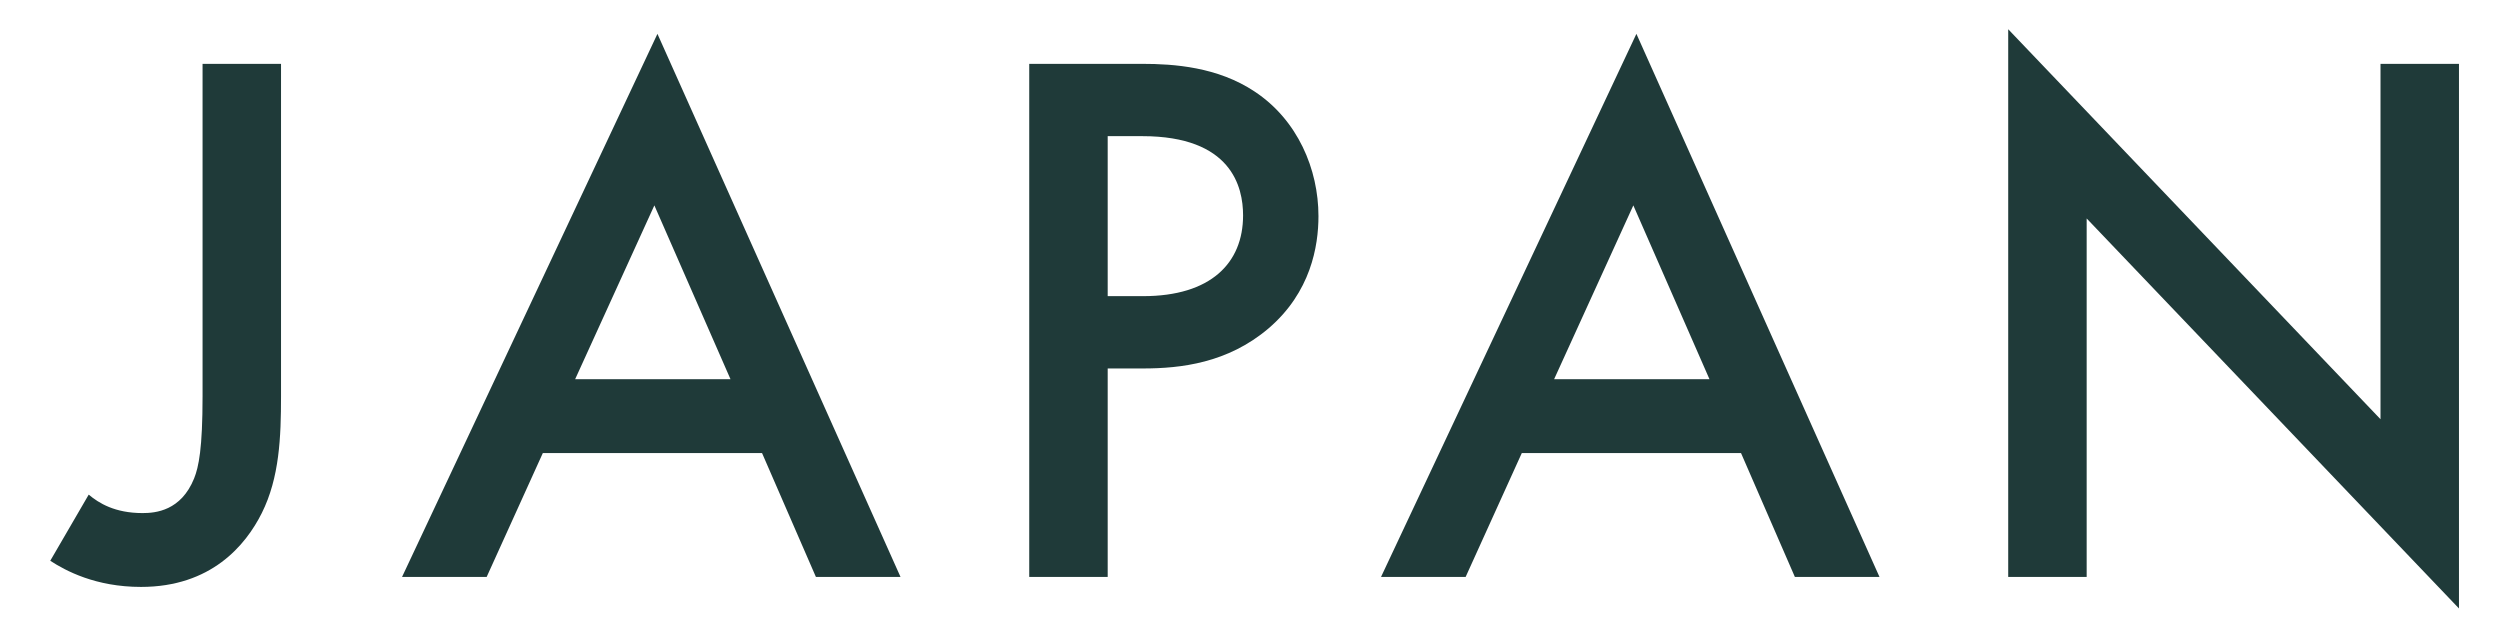 <svg xmlns="http://www.w3.org/2000/svg" width="39" height="10" viewBox="0 0 39 10">
  <path fill="#1F3A39" d="M23.2,12.156 C24.292,12.156 24.832,11.508 25.084,11.004 C25.36,10.452 25.384,9.816 25.384,9.18 L25.384,3.996 L24.16,3.996 L24.16,9.18 C24.16,9.996 24.1,10.284 24.028,10.464 C23.824,10.968 23.428,11.004 23.224,11.004 C22.792,11.004 22.54,10.848 22.384,10.716 L21.784,11.748 C22.024,11.904 22.492,12.156 23.2,12.156 Z M28.592,12 L29.468,10.068 L32.888,10.068 L33.728,12 L35.048,12 L31.256,3.528 L27.272,12 L28.592,12 Z M32.396,8.916 L29.972,8.916 L31.208,6.204 L32.396,8.916 Z M38.28,12 L38.28,8.748 L38.832,8.748 C39.42,8.748 40.152,8.664 40.788,8.124 C41.448,7.56 41.568,6.84 41.568,6.372 C41.568,5.64 41.244,4.872 40.572,4.428 C39.996,4.044 39.312,3.996 38.82,3.996 L37.056,3.996 L37.056,12 L38.28,12 Z M38.832,7.62 L38.28,7.62 L38.28,5.124 L38.82,5.124 C40.212,5.124 40.392,5.916 40.392,6.36 C40.392,7.104 39.888,7.62 38.832,7.62 Z M43.864,12 L44.74,10.068 L48.16,10.068 L49,12 L50.32,12 L46.528,3.528 L42.544,12 L43.864,12 Z M47.668,8.916 L45.244,8.916 L46.48,6.204 L47.668,8.916 Z M59.36,12.492 L59.36,3.996 L58.136,3.996 L58.136,9.54 L52.328,3.456 L52.328,12 L53.552,12 L53.552,6.408 L59.36,12.492 Z" transform="translate(-21 -3)"/>
</svg>
